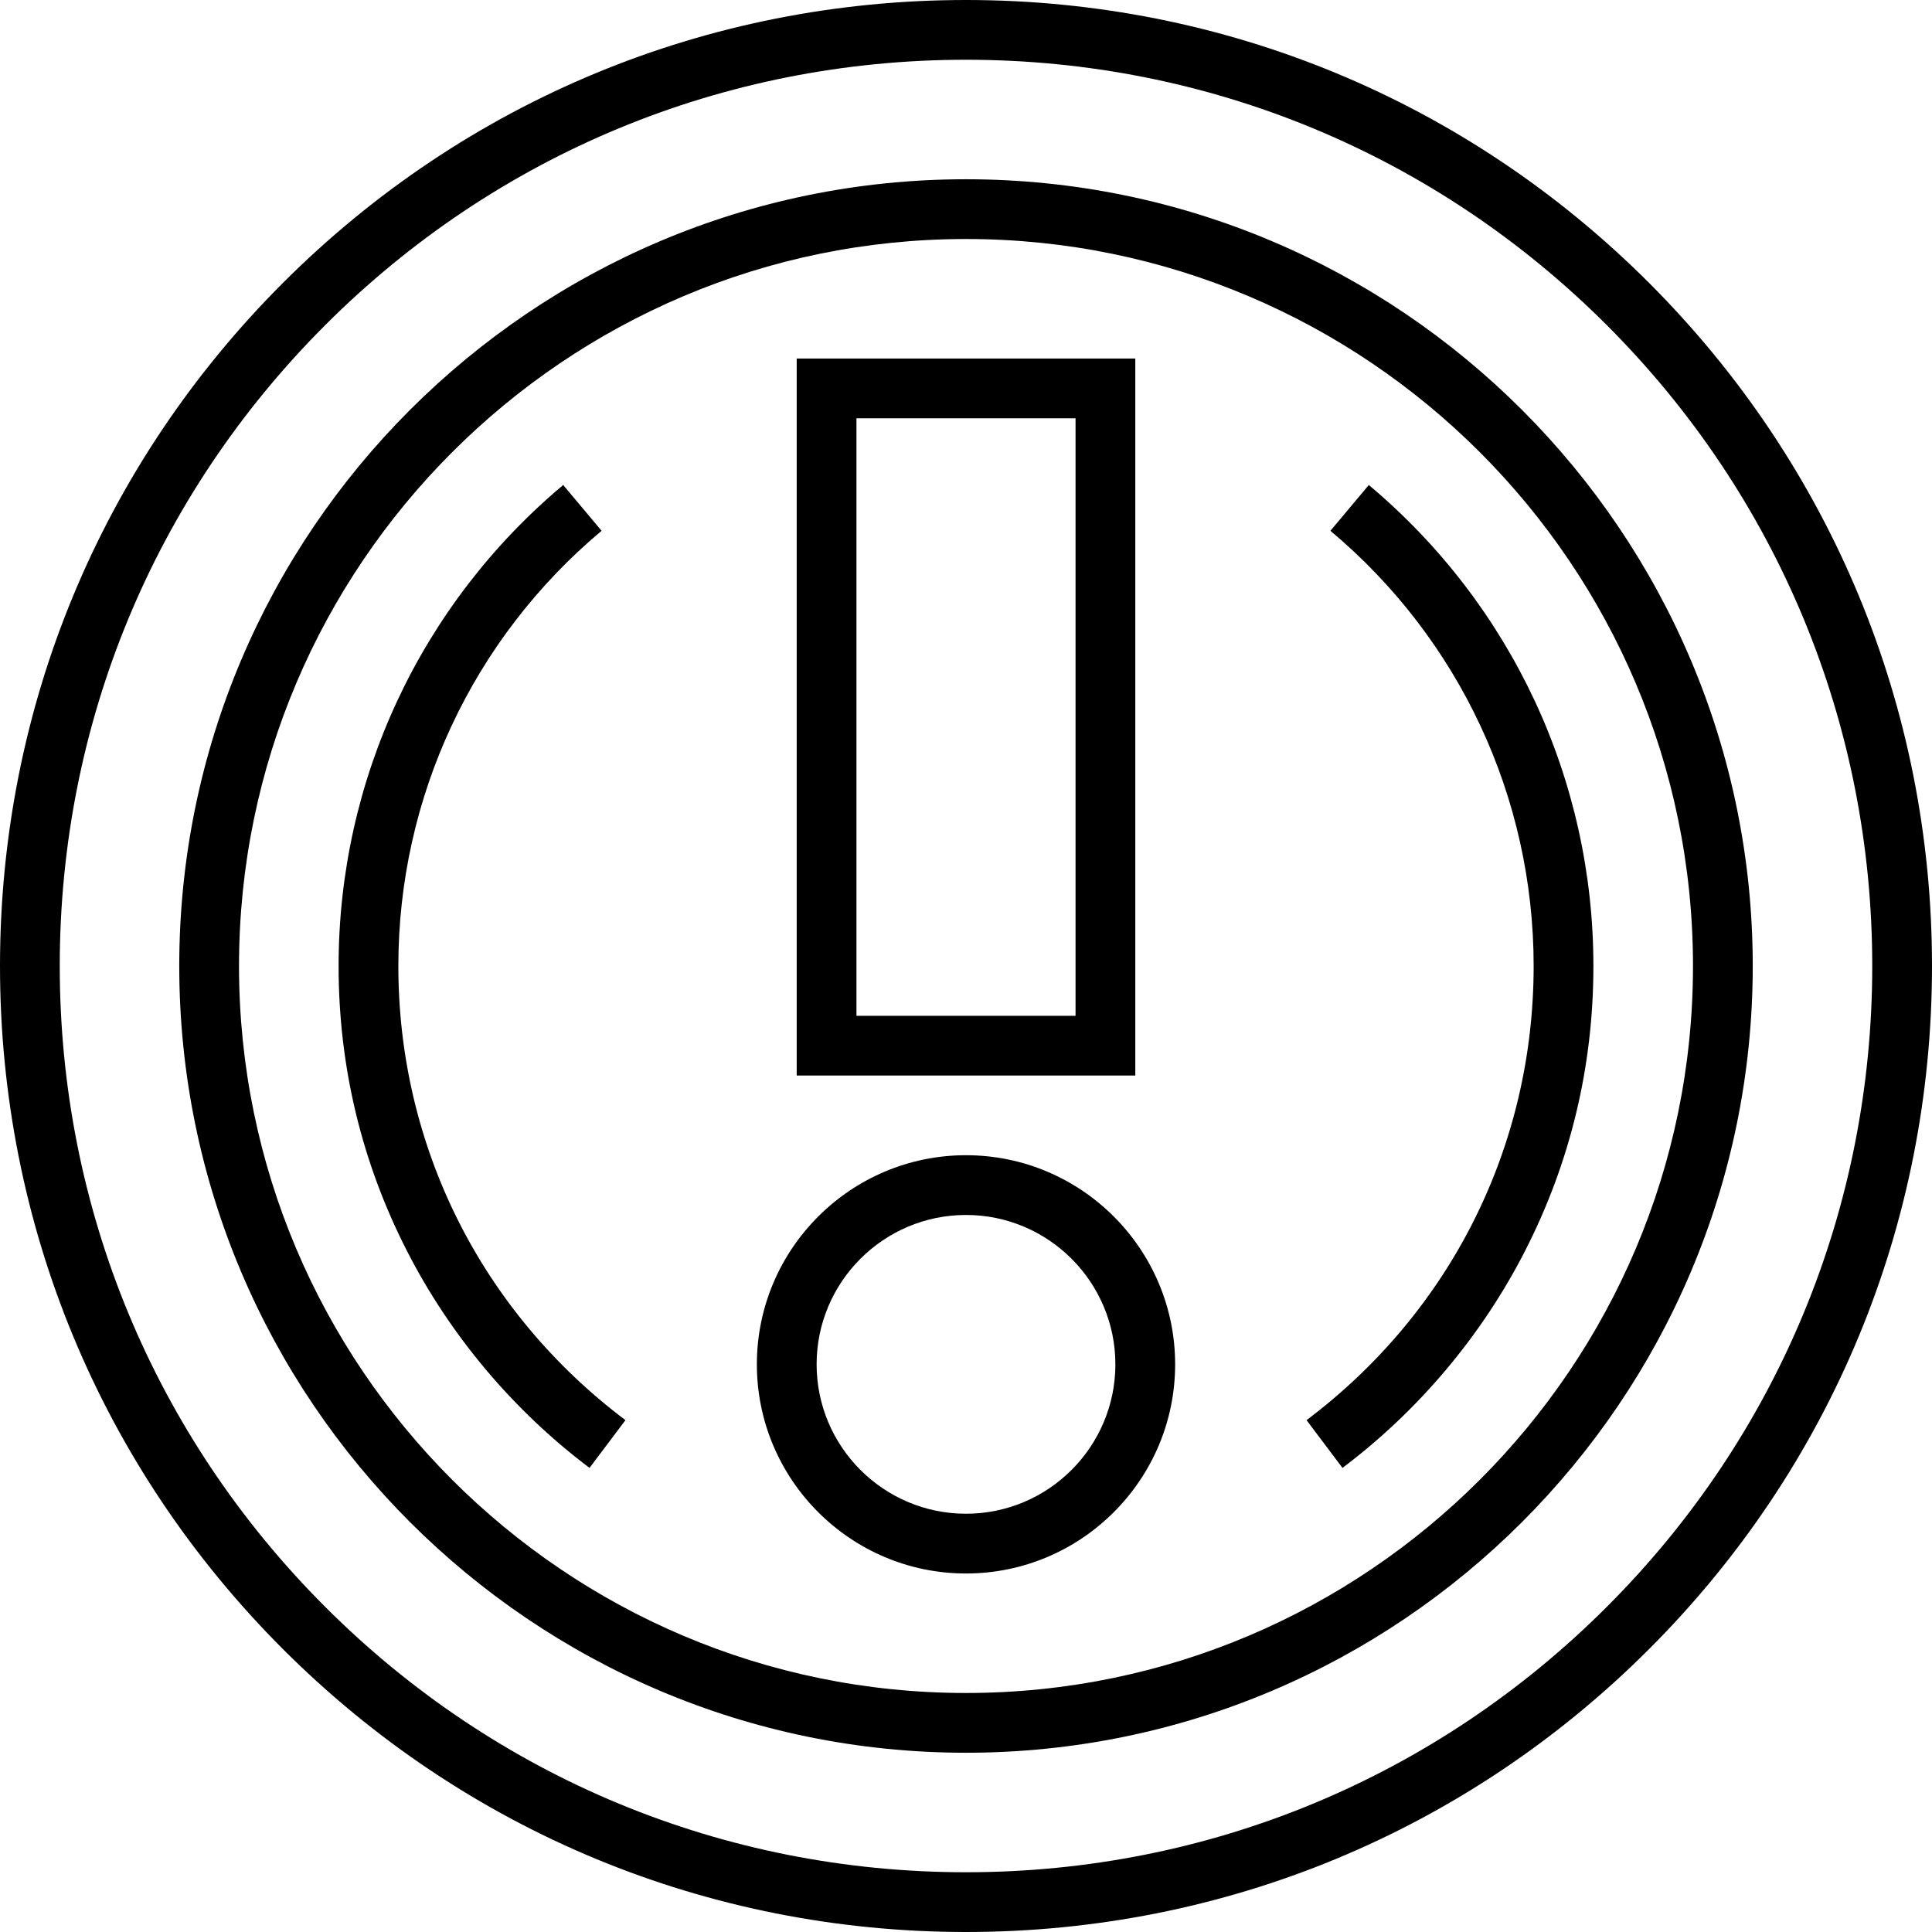 <?xml version="1.0" encoding="iso-8859-1"?>
<!-- Generator: Adobe Illustrator 19.0.0, SVG Export Plug-In . SVG Version: 6.00 Build 0)  -->
<svg version="1.1" id="Layer_1" xmlns="http://www.w3.org/2000/svg" xmlns:xlink="http://www.w3.org/1999/xlink" x="0px" y="0px"
	 viewBox="0 0 512 512" style="enable-background:new 0 0 512 512;" xml:space="preserve">
<g>
	<g>
		<path d="M437.025,74.976C388.676,26.627,324.386,0,256,0S123.324,26.627,74.976,74.976S0,187.614,0,256
			s26.627,132.676,74.976,181.024S187.614,512,256,512s132.676-26.627,181.025-74.976C485.373,388.676,512,324.386,512,256
			S485.373,123.324,437.025,74.976z M425.828,425.828C380.469,471.185,320.156,496.165,256,496.165
			c-64.157,0-124.47-24.98-169.828-70.337C40.814,380.471,15.835,320.157,15.835,256s24.98-124.47,70.337-169.828
			S191.843,15.835,256,15.835c64.156,0,124.469,24.98,169.828,70.337c45.358,45.358,70.337,105.67,70.337,169.828
			S471.186,380.47,425.828,425.828z"/>
	</g>
</g>
<g>
	<g>
		<path d="M256,47.505c-114.965,0-208.495,93.53-208.495,208.495S141.035,464.495,256,464.495S464.495,370.965,464.495,256
			S370.965,47.505,256,47.505z M256,448.66c-106.233,0-192.66-86.427-192.66-192.66S149.767,63.34,256,63.34
			S448.66,149.767,448.66,256S362.233,448.66,256,448.66z"/>
	</g>
</g>
<g>
	<g>
		<path d="M211.134,95.01v190.021h89.732V95.01H211.134z M285.031,269.196h-58.062V110.845h58.062V269.196z"/>
	</g>
</g>
<g>
	<g>
		<path d="M256,306.144c-30.561,0-55.423,24.862-55.423,55.423S225.439,416.99,256,416.99c30.56,0,55.423-24.862,55.423-55.423
			S286.56,306.144,256,306.144z M256,401.155c-21.829,0-39.588-17.758-39.588-39.588s17.759-39.588,39.588-39.588
			c21.829,0,39.588,17.758,39.588,39.588S277.829,401.155,256,401.155z"/>
	</g>
</g>
<g>
	<g>
		<path d="M362.747,128.531l-10.173,12.134C386.802,169.363,406.433,211.4,406.433,256c0,47.696-21.936,91.564-60.185,120.355
			l9.523,12.651c20.189-15.197,36.914-35.07,48.368-57.471c12.03-23.526,18.129-48.94,18.129-75.535
			C422.268,206.706,400.573,160.244,362.747,128.531z"/>
	</g>
</g>
<g>
	<g>
		<path d="M105.567,256c0-44.6,19.631-86.638,53.859-115.335l-10.174-12.134C111.426,160.244,89.732,206.706,89.732,256
			c0,26.596,6.1,52.01,18.128,75.535c11.454,22.401,28.179,42.274,48.368,57.471l9.523-12.651
			C127.504,347.564,105.567,303.696,105.567,256z"/>
	</g>
</g>
<g>
</g>
<g>
</g>
<g>
</g>
<g>
</g>
<g>
</g>
<g>
</g>
<g>
</g>
<g>
</g>
<g>
</g>
<g>
</g>
<g>
</g>
<g>
</g>
<g>
</g>
<g>
</g>
<g>
</g>
</svg>
